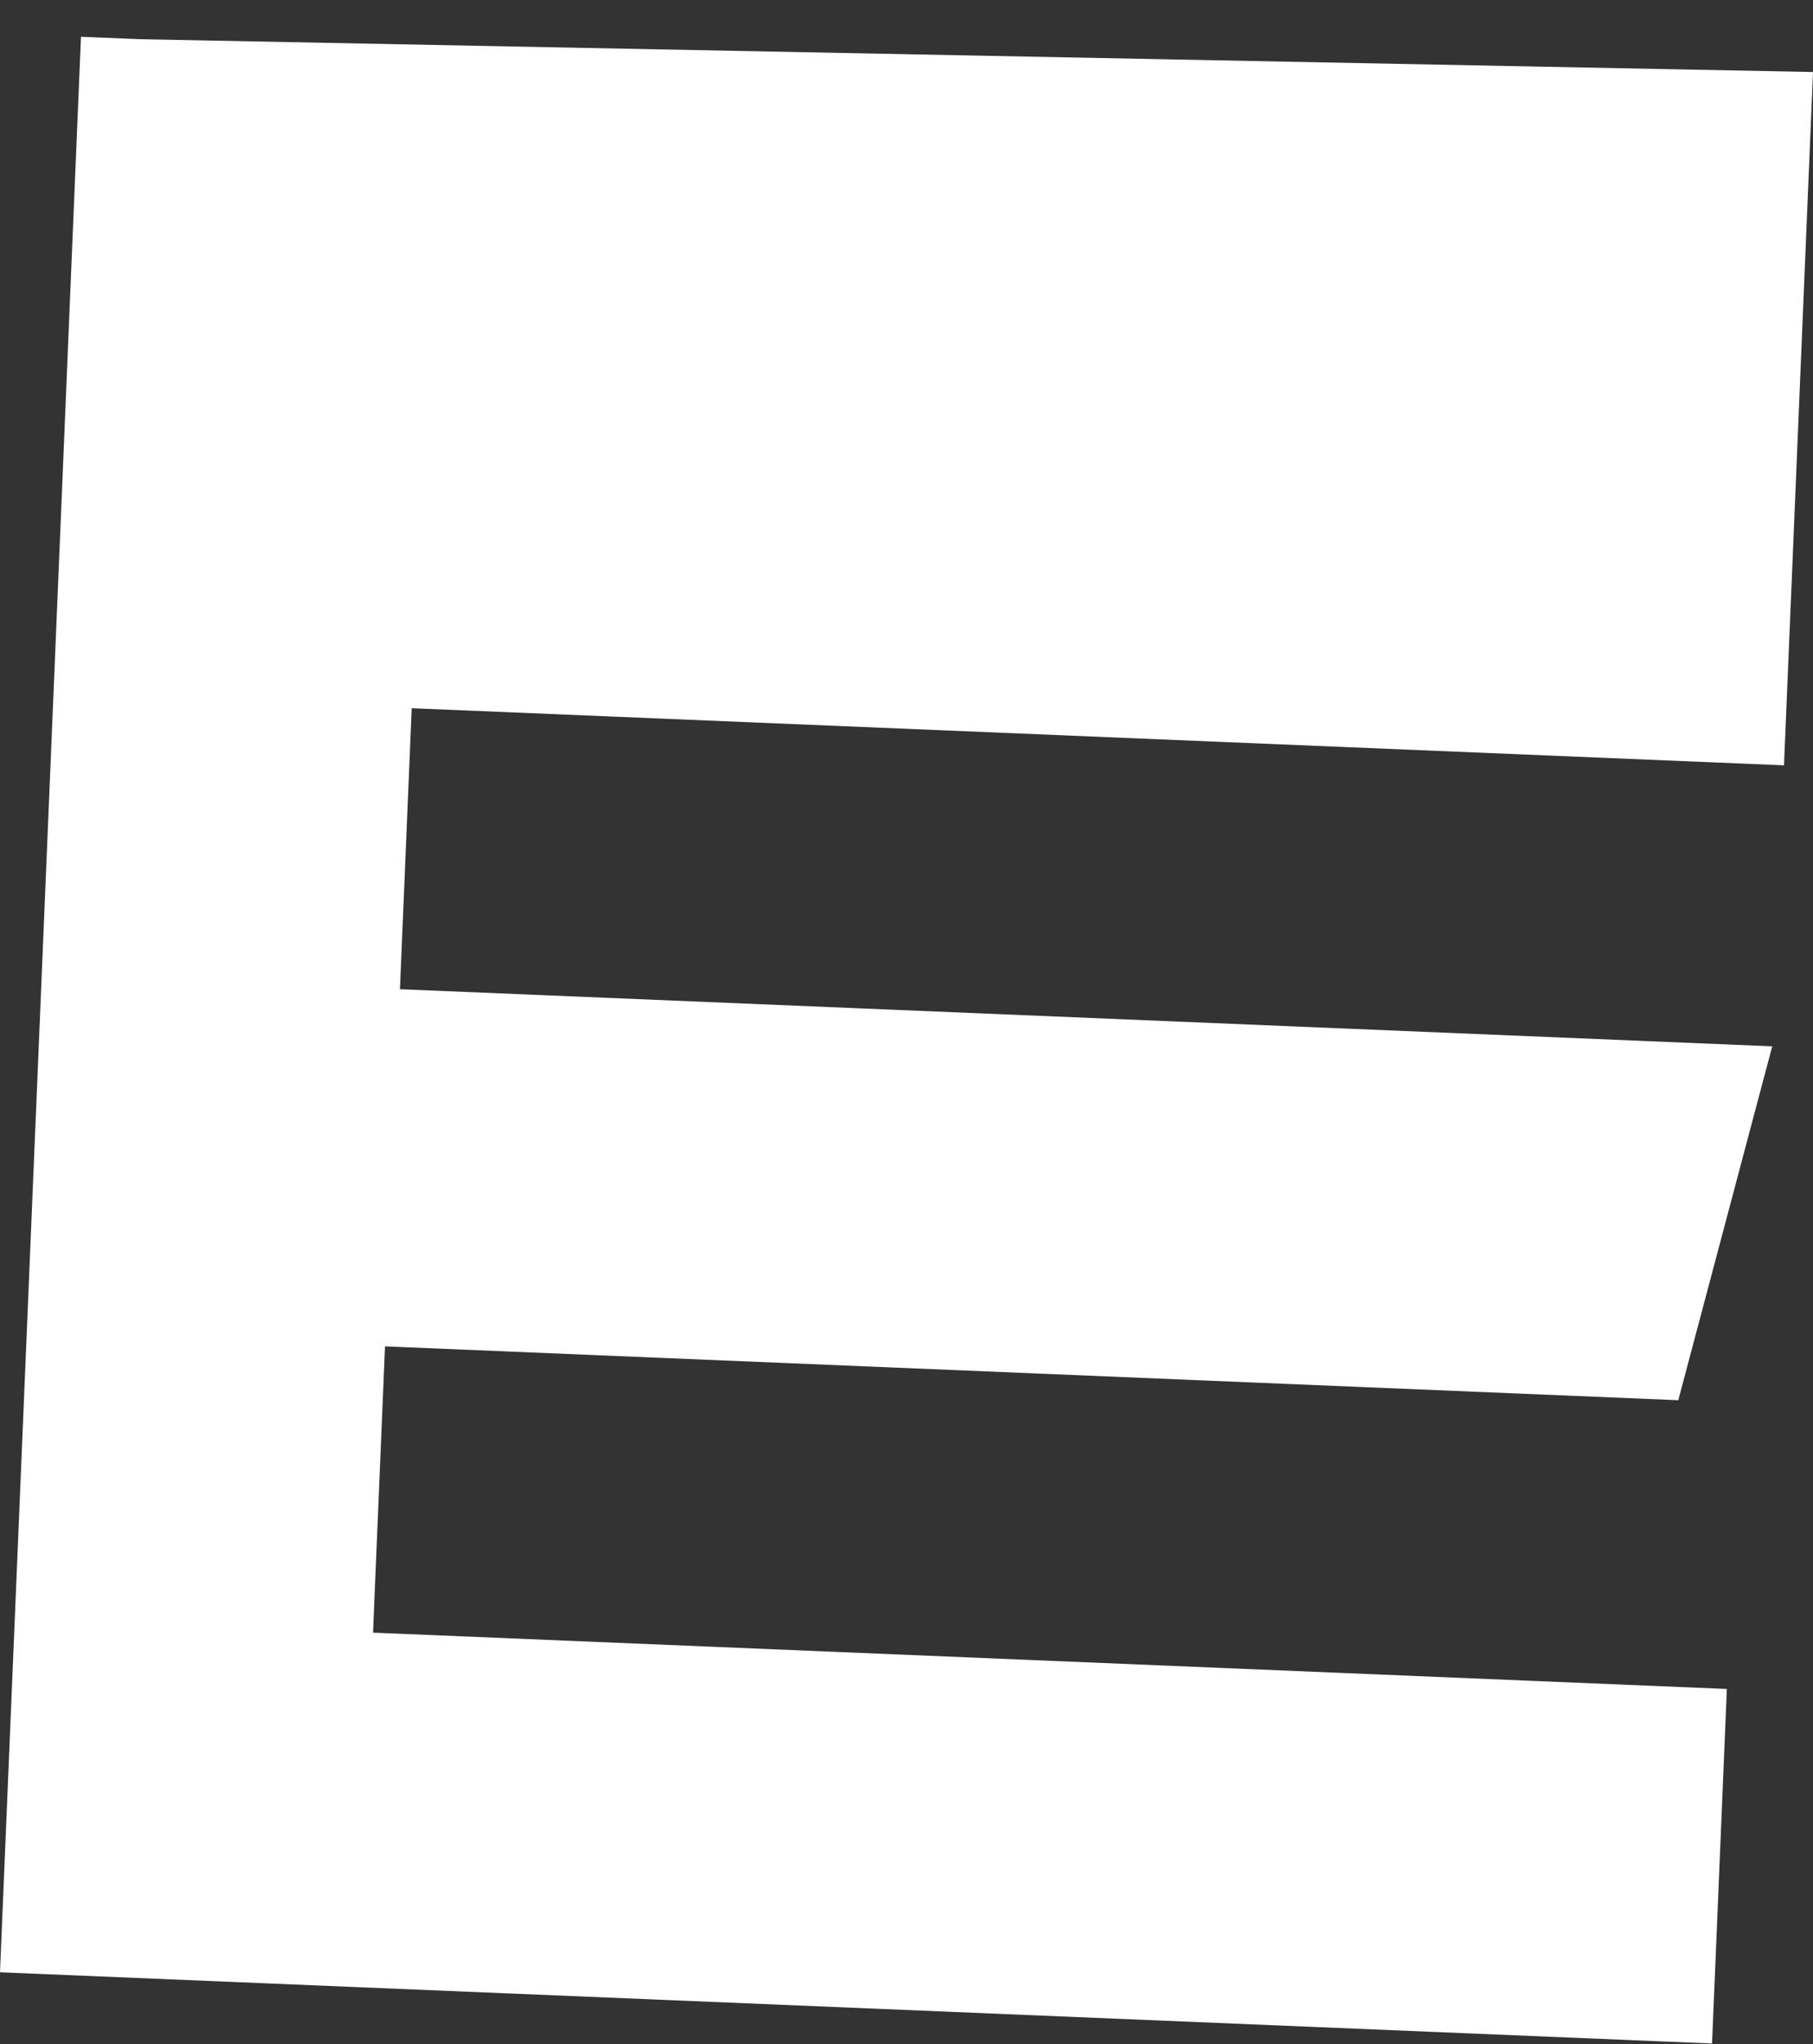 <?xml version="1.0" encoding="UTF-8"?> <svg xmlns="http://www.w3.org/2000/svg" viewBox="0 0 74.133 83.545" fill="none"><rect x="0" y="0" width="74.133" height="83.545" fill="#333333" stroke="none"/><path d="M72.947 31.277L16.835 28.943L16.354 40.427L72.466 42.761L68.624 57.223L15.743 55.023L15.253 66.722L70.611 69.024L70.005 83.513L1.615 80.669L-0 80.602L3.311 1.503L5.681 1.601L74.133 2.943L72.947 31.277Z" fill="white"></path></svg> 